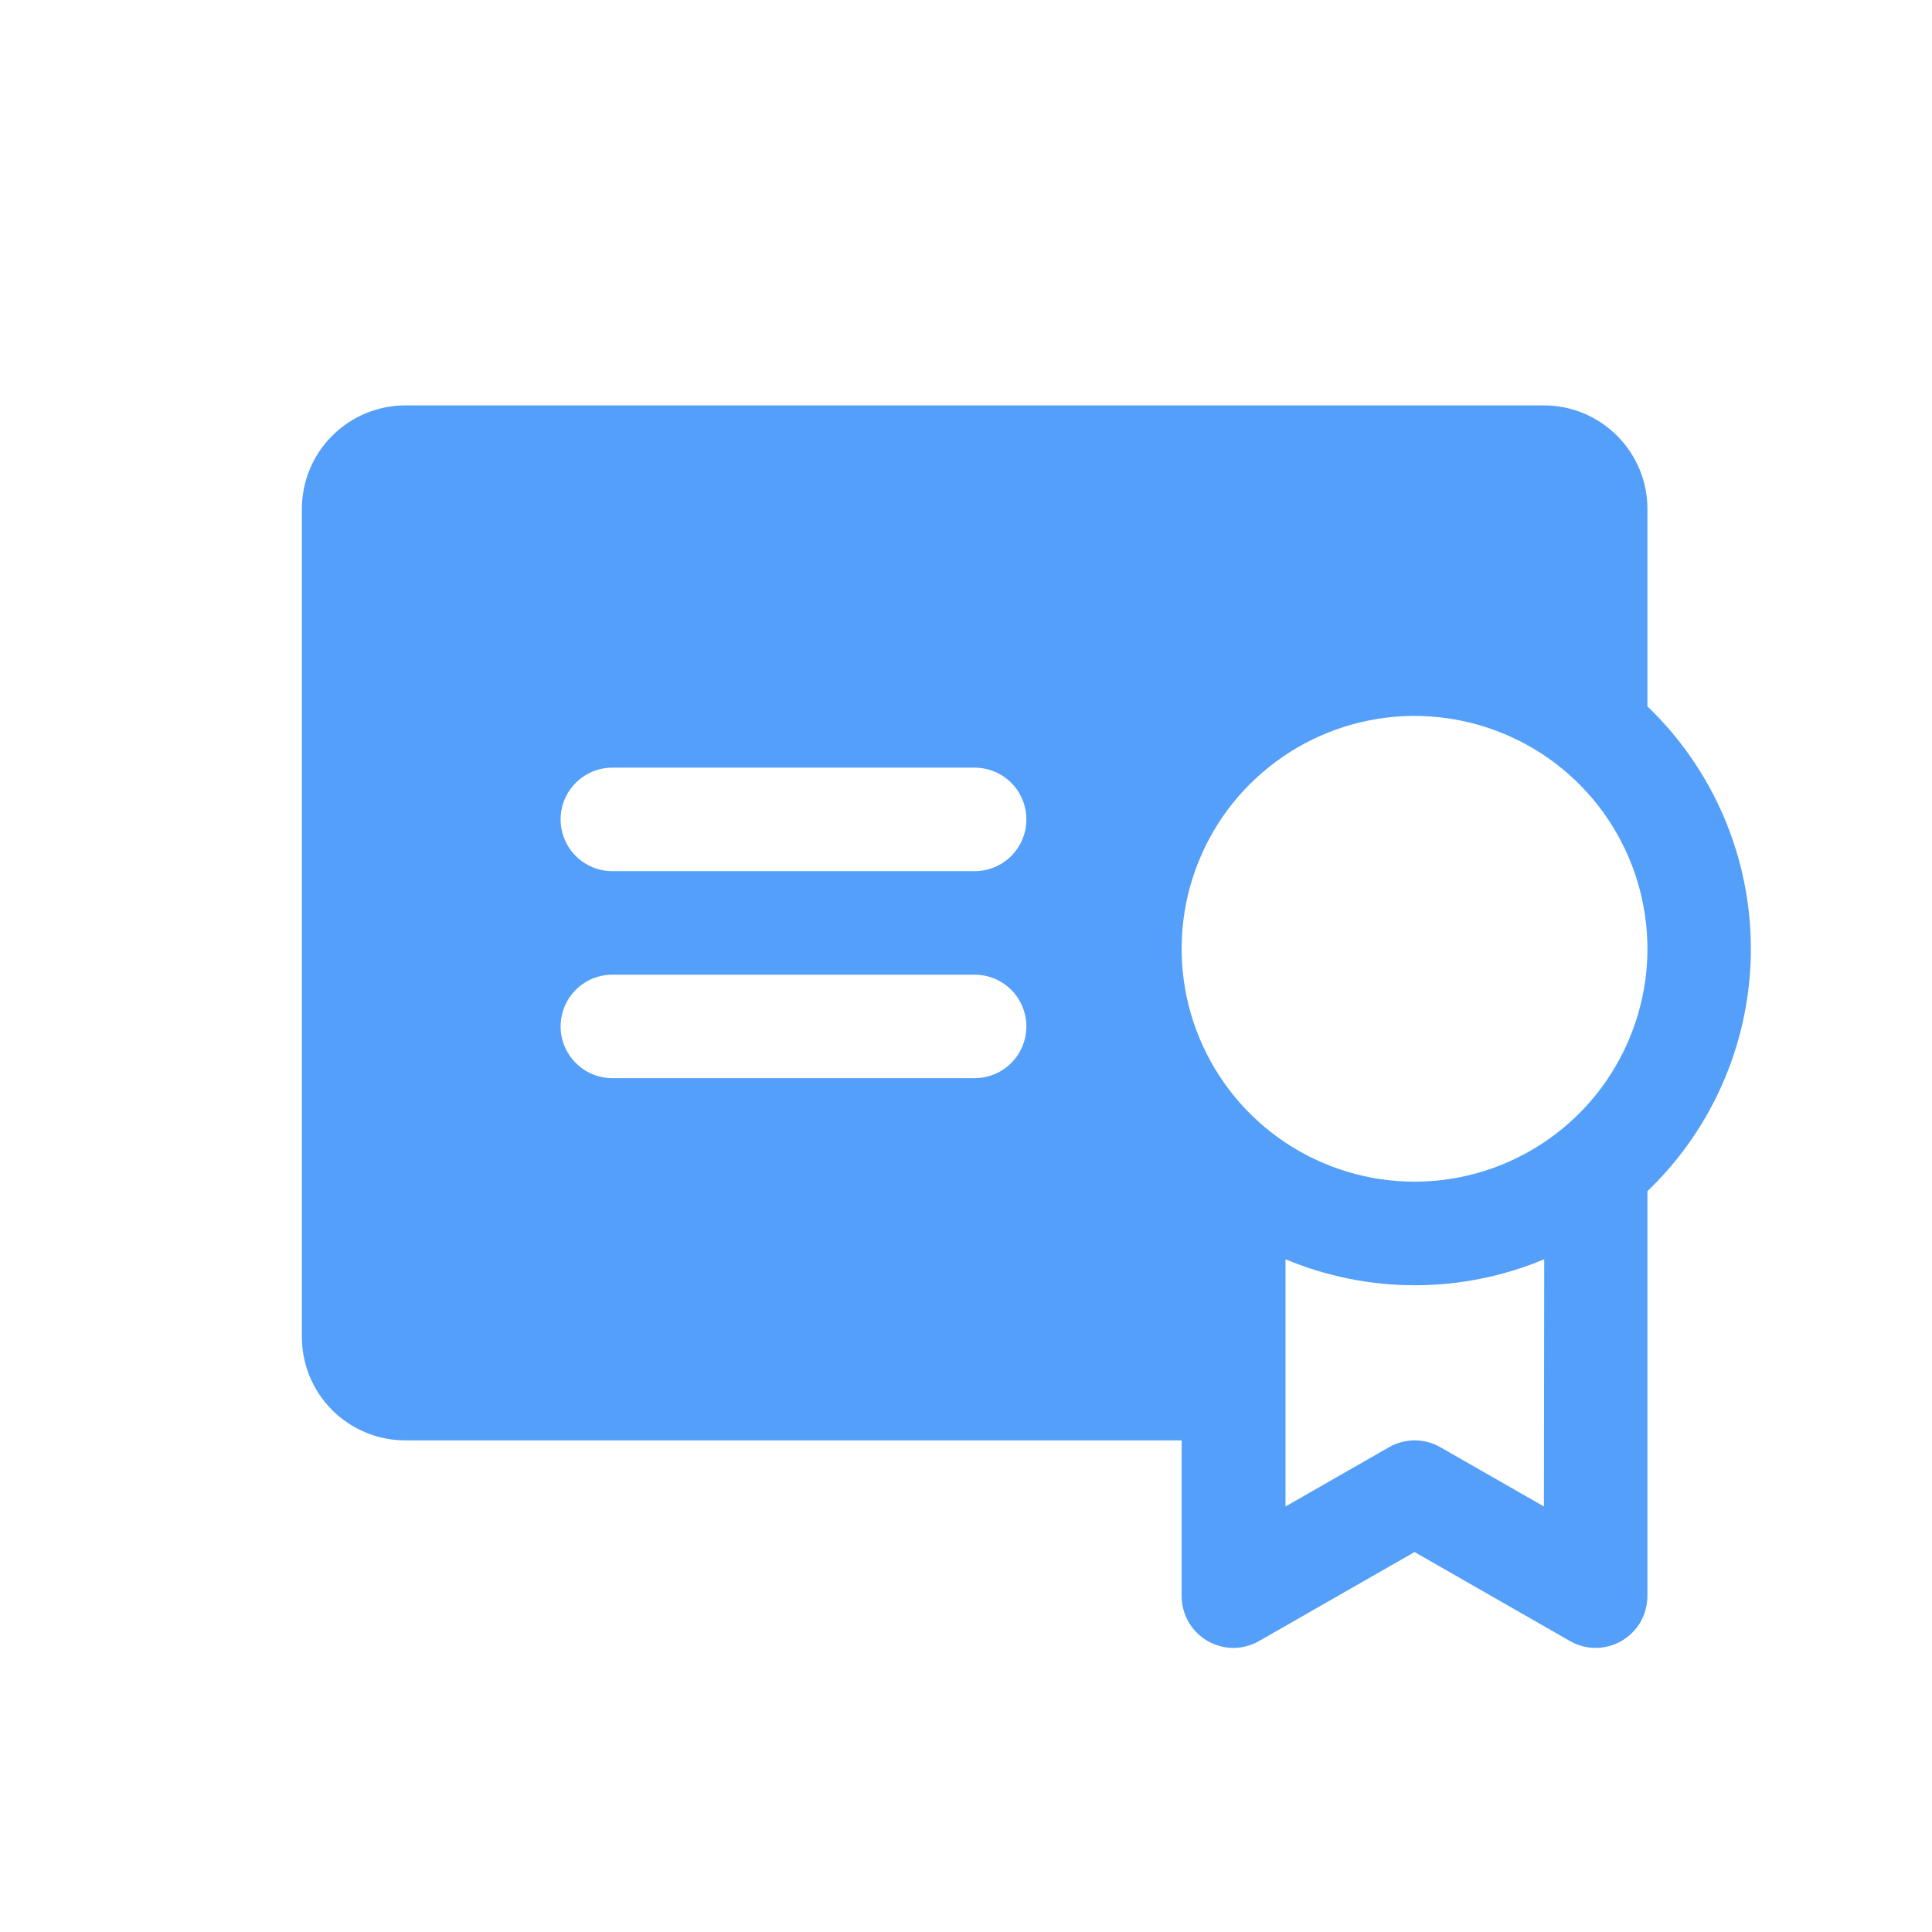 <svg width="24" height="24" viewBox="0 0 24 24" fill="none" xmlns="http://www.w3.org/2000/svg">
<path d="M20.465 8.775V6.322C20.465 5.981 20.329 5.654 20.088 5.413C19.847 5.172 19.52 5.036 19.179 5.036H5.036C4.695 5.036 4.368 5.172 4.127 5.413C3.885 5.654 3.75 5.981 3.75 6.322V16.608C3.75 16.949 3.885 17.276 4.127 17.517C4.368 17.758 4.695 17.893 5.036 17.893H14.679V19.822C14.678 19.935 14.707 20.047 14.763 20.145C14.819 20.244 14.9 20.326 14.998 20.383C15.095 20.44 15.207 20.47 15.32 20.471C15.433 20.471 15.545 20.441 15.643 20.384L17.572 19.28L19.5 20.384C19.598 20.441 19.71 20.471 19.823 20.471C19.936 20.47 20.048 20.44 20.145 20.383C20.243 20.326 20.325 20.244 20.381 20.145C20.436 20.047 20.465 19.935 20.465 19.822V14.797C20.871 14.408 21.194 13.941 21.415 13.423C21.636 12.906 21.75 12.349 21.75 11.786C21.75 11.223 21.636 10.667 21.415 10.149C21.194 9.632 20.871 9.164 20.465 8.775ZM12.107 13.393H7.607C7.437 13.393 7.273 13.326 7.153 13.205C7.032 13.085 6.964 12.921 6.964 12.751C6.964 12.58 7.032 12.416 7.153 12.296C7.273 12.175 7.437 12.108 7.607 12.108H12.107C12.278 12.108 12.441 12.175 12.562 12.296C12.682 12.416 12.75 12.58 12.75 12.751C12.75 12.921 12.682 13.085 12.562 13.205C12.441 13.326 12.278 13.393 12.107 13.393ZM12.107 10.822H7.607C7.437 10.822 7.273 10.754 7.153 10.634C7.032 10.513 6.964 10.35 6.964 10.179C6.964 10.008 7.032 9.845 7.153 9.724C7.273 9.604 7.437 9.536 7.607 9.536H12.107C12.278 9.536 12.441 9.604 12.562 9.724C12.682 9.845 12.75 10.008 12.75 10.179C12.75 10.35 12.682 10.513 12.562 10.634C12.441 10.754 12.278 10.822 12.107 10.822ZM19.179 18.714L17.893 17.978C17.796 17.922 17.686 17.893 17.574 17.893C17.462 17.893 17.352 17.922 17.255 17.978L15.969 18.714V15.643C16.478 15.856 17.025 15.966 17.576 15.966C18.128 15.966 18.674 15.856 19.183 15.643L19.179 18.714ZM17.572 14.679C16.999 14.679 16.44 14.509 15.964 14.191C15.489 13.874 15.118 13.422 14.899 12.893C14.68 12.365 14.623 11.783 14.734 11.222C14.846 10.661 15.121 10.145 15.526 9.741C15.931 9.336 16.446 9.061 17.007 8.949C17.568 8.837 18.15 8.895 18.679 9.114C19.207 9.332 19.659 9.703 19.977 10.179C20.295 10.655 20.465 11.214 20.465 11.786C20.465 12.166 20.39 12.542 20.244 12.893C20.099 13.244 19.886 13.563 19.617 13.832C19.349 14.1 19.03 14.313 18.679 14.459C18.328 14.604 17.951 14.679 17.572 14.679Z" fill="#539FF9"/>
</svg>
